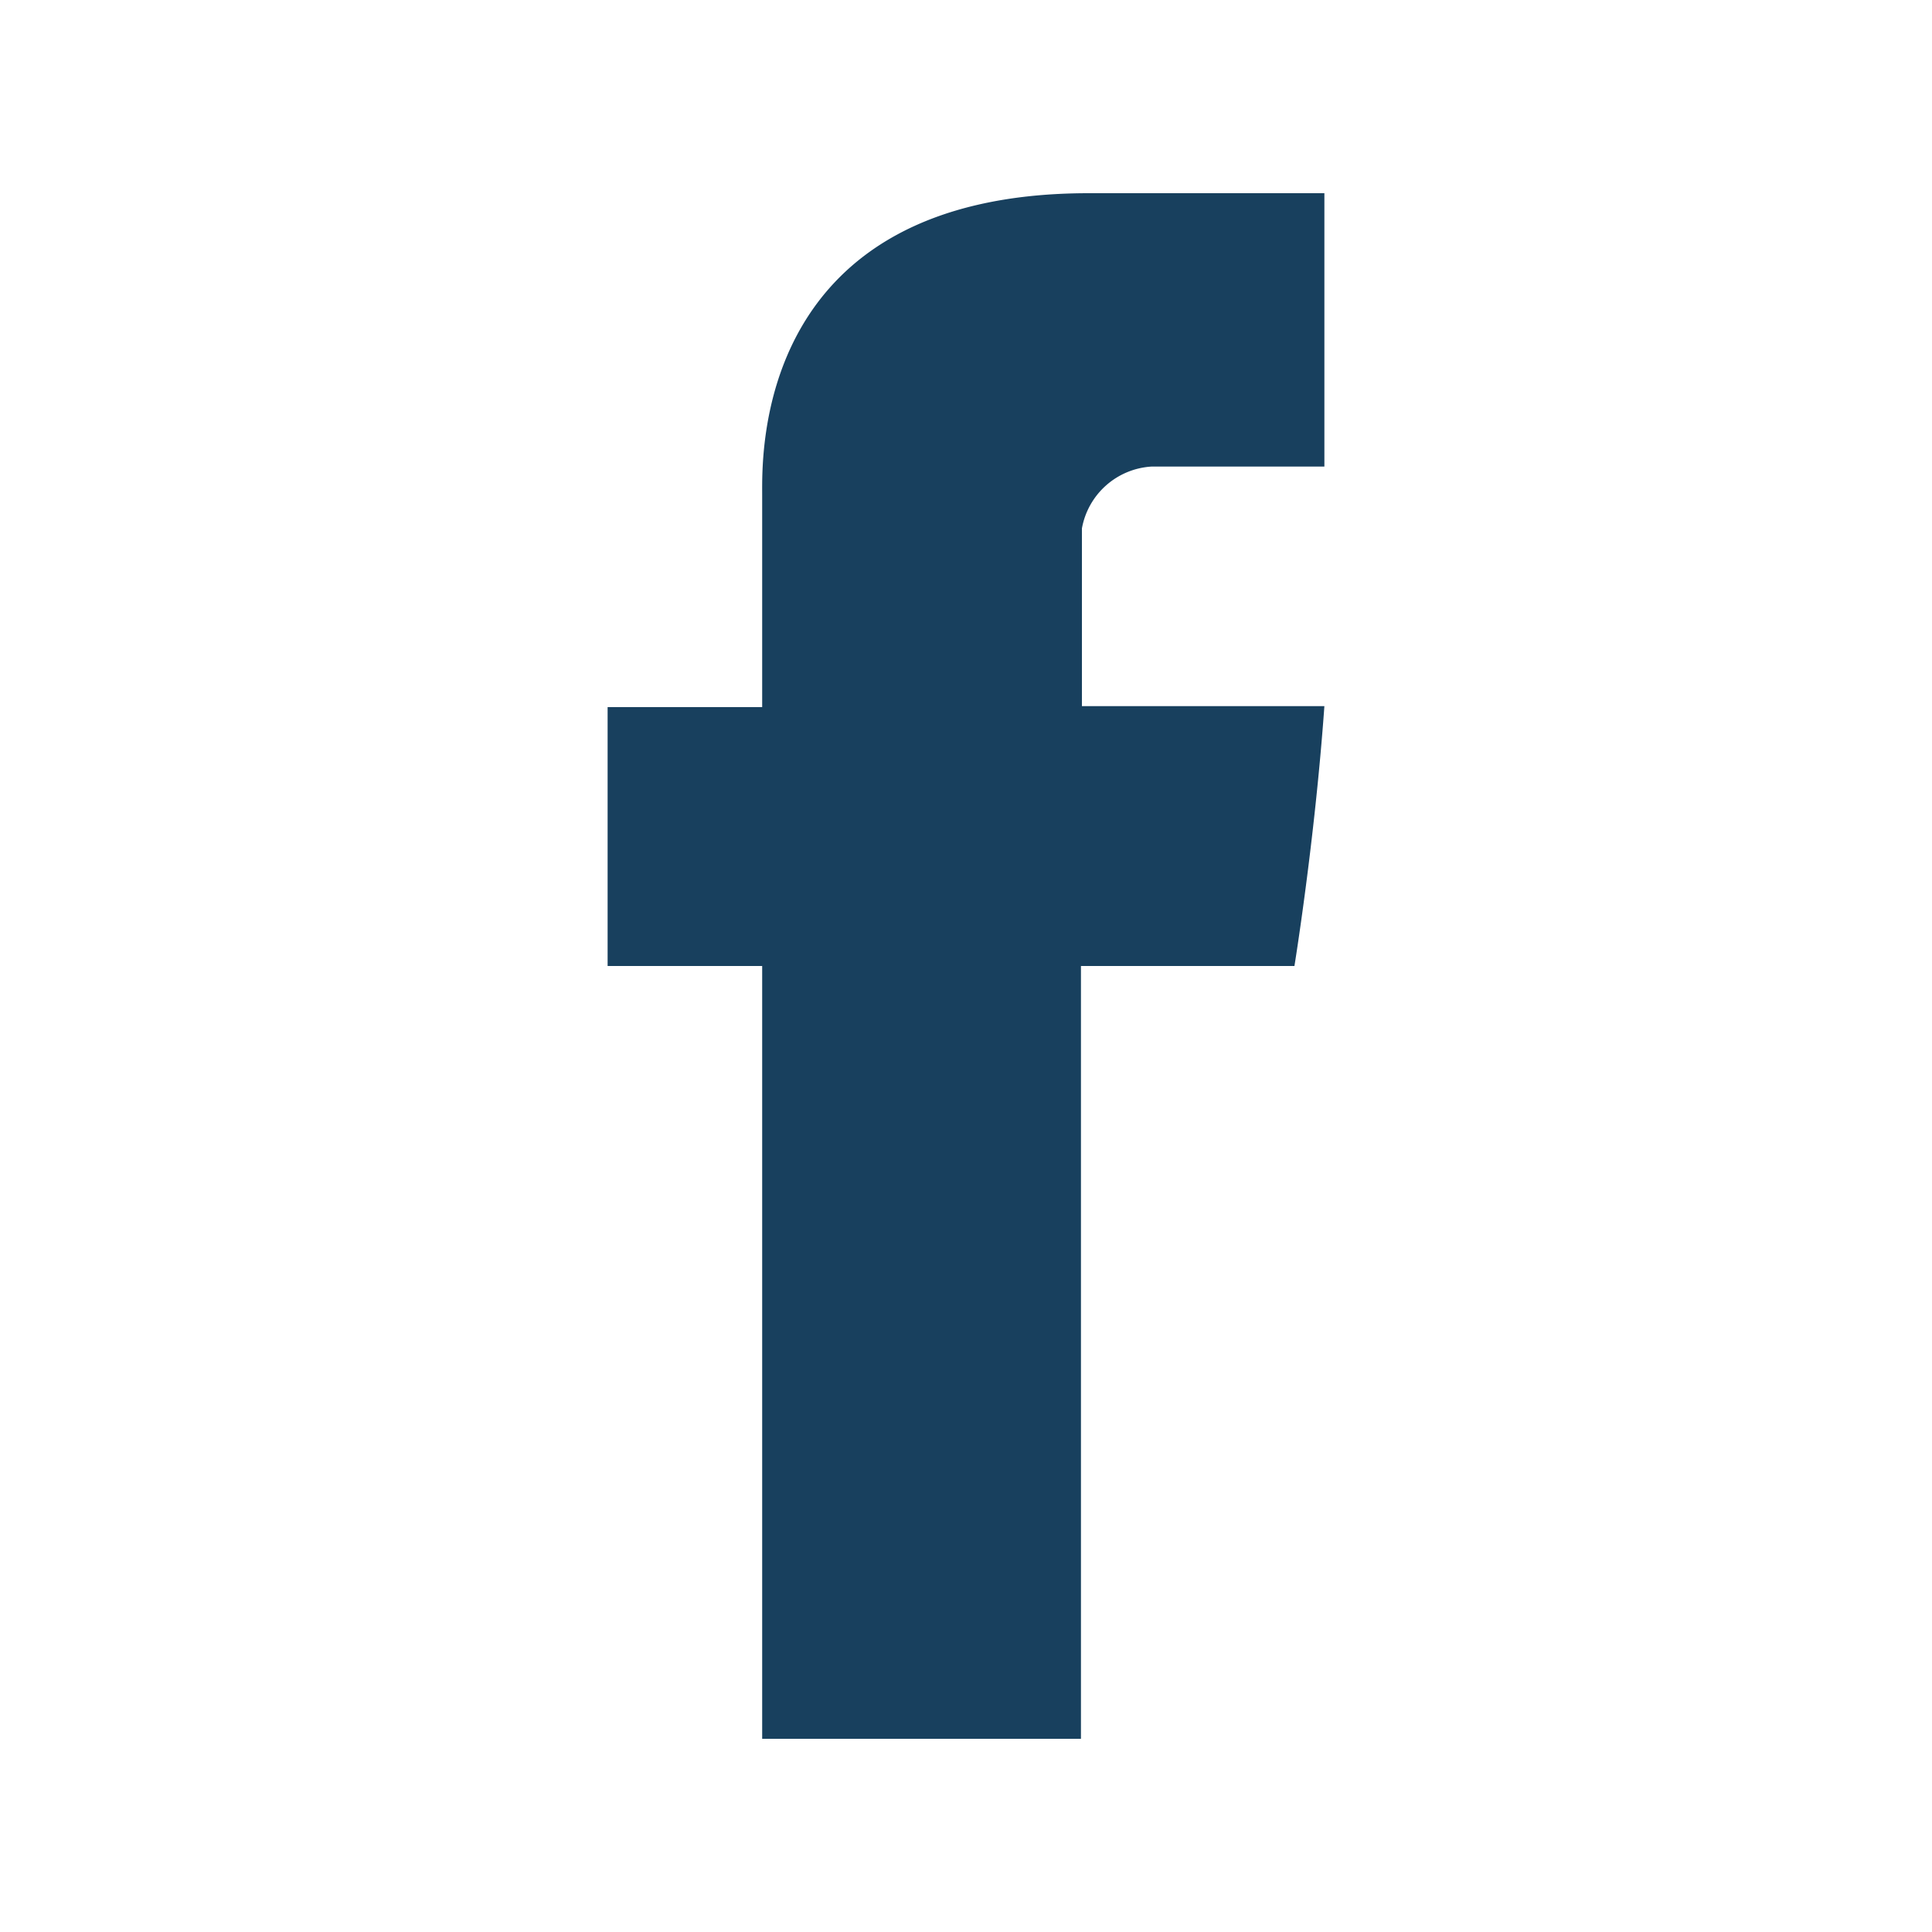 <svg id="a423ed4e-f069-4ff8-a98e-b6639c676adf" data-name="Livello 1" xmlns="http://www.w3.org/2000/svg" viewBox="0 0 20 20"><defs><style>.ad0f9ceb-641e-4dcf-bc96-3d6d81337cb9{fill:#18405e;}</style></defs><title>icona-facebook_Tavola disegno 1 copia 19</title><g id="ac693d52-5a04-432b-ae5c-d0b4a664a50f" data-name="b9e923e0-6aa1-4ba2-ba72-3d9062c633eb"><path id="a9107787-8e63-40f0-98b5-ea8e716a7caf" data-name="b0ba60e3-a61c-45c5-a106-a4017abefab2" class="ad0f9ceb-641e-4dcf-bc96-3d6d81337cb9" d="M7.89,5.12v2.2H6.29V10h1.6v8h3.3V10H13.4s.21-1.29.31-2.69H11.2V5.47a.78.78,0,0,1,.72-.64h1.79V2H11.27C7.81,2,7.89,4.72,7.89,5.12Z"/></g></svg>